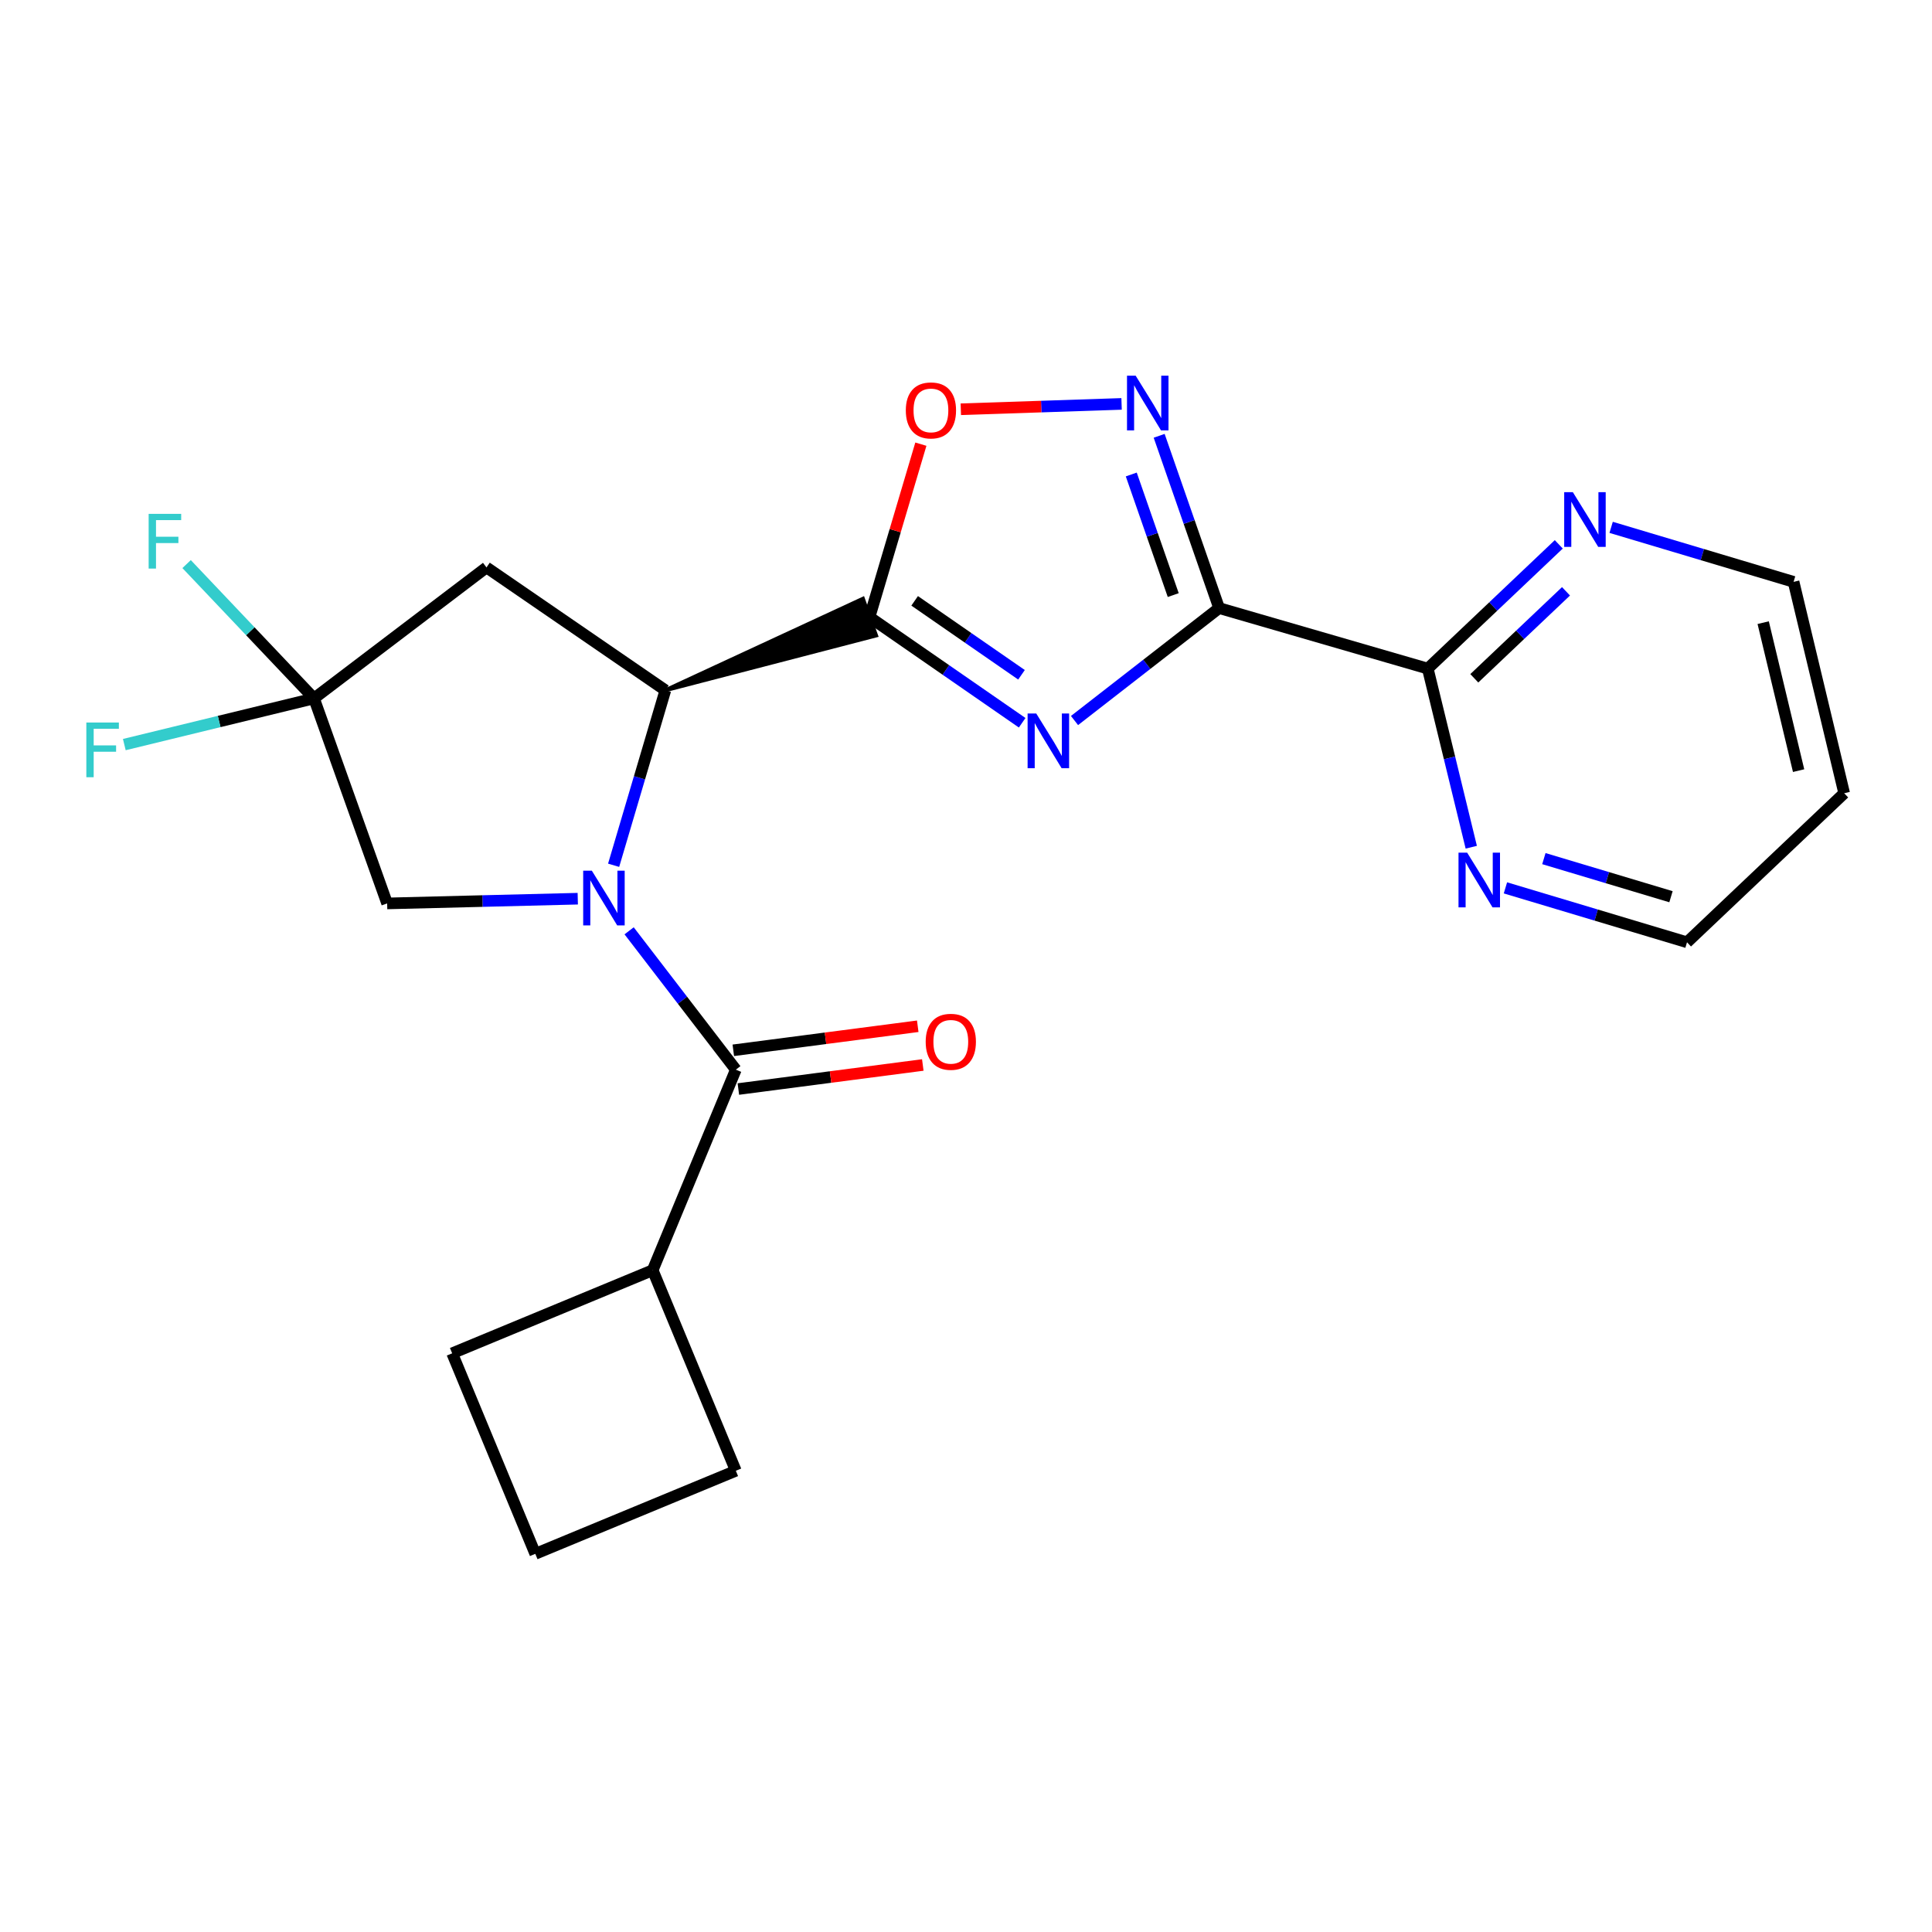 <?xml version='1.0' encoding='iso-8859-1'?>
<svg version='1.1' baseProfile='full'
              xmlns='http://www.w3.org/2000/svg'
                      xmlns:rdkit='http://www.rdkit.org/xml'
                      xmlns:xlink='http://www.w3.org/1999/xlink'
                  xml:space='preserve'
width='1000px' height='1000px' viewBox='0 0 1000 1000'>
<!-- END OF HEADER -->
<rect style='opacity:1.0;fill:#FFFFFF;stroke:none' width='1000' height='1000' x='0' y='0'> </rect>
<path class='bond-3' d='M 317.612,447.864 L 331.001,402.575' style='fill:none;fill-rule:evenodd;stroke:#0000FF;stroke-width:6px;stroke-linecap:butt;stroke-linejoin:miter;stroke-opacity:1' />
<path class='bond-3' d='M 331.001,402.575 L 344.39,357.286' style='fill:none;fill-rule:evenodd;stroke:#000000;stroke-width:6px;stroke-linecap:butt;stroke-linejoin:miter;stroke-opacity:1' />
<path class='bond-5' d='M 325.632,481.788 L 353.249,517.724' style='fill:none;fill-rule:evenodd;stroke:#0000FF;stroke-width:6px;stroke-linecap:butt;stroke-linejoin:miter;stroke-opacity:1' />
<path class='bond-5' d='M 353.249,517.724 L 380.866,553.659' style='fill:none;fill-rule:evenodd;stroke:#000000;stroke-width:6px;stroke-linecap:butt;stroke-linejoin:miter;stroke-opacity:1' />
<path class='bond-10' d='M 299.051,465.164 L 249.717,466.388' style='fill:none;fill-rule:evenodd;stroke:#0000FF;stroke-width:6px;stroke-linecap:butt;stroke-linejoin:miter;stroke-opacity:1' />
<path class='bond-10' d='M 249.717,466.388 L 200.383,467.613' style='fill:none;fill-rule:evenodd;stroke:#000000;stroke-width:6px;stroke-linecap:butt;stroke-linejoin:miter;stroke-opacity:1' />
<path class='bond-0' d='M 529.074,374.095 L 489.571,346.756' style='fill:none;fill-rule:evenodd;stroke:#0000FF;stroke-width:6px;stroke-linecap:butt;stroke-linejoin:miter;stroke-opacity:1' />
<path class='bond-0' d='M 489.571,346.756 L 450.067,319.417' style='fill:none;fill-rule:evenodd;stroke:#000000;stroke-width:6px;stroke-linecap:butt;stroke-linejoin:miter;stroke-opacity:1' />
<path class='bond-0' d='M 528.726,349.271 L 501.074,330.134' style='fill:none;fill-rule:evenodd;stroke:#0000FF;stroke-width:6px;stroke-linecap:butt;stroke-linejoin:miter;stroke-opacity:1' />
<path class='bond-0' d='M 501.074,330.134 L 473.422,310.997' style='fill:none;fill-rule:evenodd;stroke:#000000;stroke-width:6px;stroke-linecap:butt;stroke-linejoin:miter;stroke-opacity:1' />
<path class='bond-1' d='M 556.167,372.946 L 593.589,343.846' style='fill:none;fill-rule:evenodd;stroke:#0000FF;stroke-width:6px;stroke-linecap:butt;stroke-linejoin:miter;stroke-opacity:1' />
<path class='bond-1' d='M 593.589,343.846 L 631.011,314.745' style='fill:none;fill-rule:evenodd;stroke:#000000;stroke-width:6px;stroke-linecap:butt;stroke-linejoin:miter;stroke-opacity:1' />
<path class='bond-9' d='M 631.011,314.745 L 739.013,346.067' style='fill:none;fill-rule:evenodd;stroke:#000000;stroke-width:6px;stroke-linecap:butt;stroke-linejoin:miter;stroke-opacity:1' />
<path class='bond-25' d='M 631.011,314.745 L 615.495,270.161' style='fill:none;fill-rule:evenodd;stroke:#000000;stroke-width:6px;stroke-linecap:butt;stroke-linejoin:miter;stroke-opacity:1' />
<path class='bond-25' d='M 615.495,270.161 L 599.98,225.577' style='fill:none;fill-rule:evenodd;stroke:#0000FF;stroke-width:6px;stroke-linecap:butt;stroke-linejoin:miter;stroke-opacity:1' />
<path class='bond-25' d='M 607.264,308.014 L 596.403,276.805' style='fill:none;fill-rule:evenodd;stroke:#000000;stroke-width:6px;stroke-linecap:butt;stroke-linejoin:miter;stroke-opacity:1' />
<path class='bond-25' d='M 596.403,276.805 L 585.543,245.596' style='fill:none;fill-rule:evenodd;stroke:#0000FF;stroke-width:6px;stroke-linecap:butt;stroke-linejoin:miter;stroke-opacity:1' />
<path class='bond-2' d='M 344.39,357.286 L 453.477,328.932 L 446.658,309.902 Z' style='fill:#000000;fill-rule:evenodd;fill-opacity:1;stroke:#000000;stroke-width:2px;stroke-linecap:butt;stroke-linejoin:miter;stroke-opacity:1;' />
<path class='bond-6' d='M 450.067,319.417 L 463.353,274.658' style='fill:none;fill-rule:evenodd;stroke:#000000;stroke-width:6px;stroke-linecap:butt;stroke-linejoin:miter;stroke-opacity:1' />
<path class='bond-6' d='M 463.353,274.658 L 476.639,229.899' style='fill:none;fill-rule:evenodd;stroke:#FF0000;stroke-width:6px;stroke-linecap:butt;stroke-linejoin:miter;stroke-opacity:1' />
<path class='bond-8' d='M 344.39,357.286 L 251.807,293.7' style='fill:none;fill-rule:evenodd;stroke:#000000;stroke-width:6px;stroke-linecap:butt;stroke-linejoin:miter;stroke-opacity:1' />
<path class='bond-4' d='M 580.527,209.059 L 538.922,210.445' style='fill:none;fill-rule:evenodd;stroke:#0000FF;stroke-width:6px;stroke-linecap:butt;stroke-linejoin:miter;stroke-opacity:1' />
<path class='bond-4' d='M 538.922,210.445 L 497.318,211.832' style='fill:none;fill-rule:evenodd;stroke:#FF0000;stroke-width:6px;stroke-linecap:butt;stroke-linejoin:miter;stroke-opacity:1' />
<path class='bond-13' d='M 382.173,563.682 L 429.905,557.458' style='fill:none;fill-rule:evenodd;stroke:#000000;stroke-width:6px;stroke-linecap:butt;stroke-linejoin:miter;stroke-opacity:1' />
<path class='bond-13' d='M 429.905,557.458 L 477.638,551.233' style='fill:none;fill-rule:evenodd;stroke:#FF0000;stroke-width:6px;stroke-linecap:butt;stroke-linejoin:miter;stroke-opacity:1' />
<path class='bond-13' d='M 379.559,543.637 L 427.292,537.413' style='fill:none;fill-rule:evenodd;stroke:#000000;stroke-width:6px;stroke-linecap:butt;stroke-linejoin:miter;stroke-opacity:1' />
<path class='bond-13' d='M 427.292,537.413 L 475.024,531.188' style='fill:none;fill-rule:evenodd;stroke:#FF0000;stroke-width:6px;stroke-linecap:butt;stroke-linejoin:miter;stroke-opacity:1' />
<path class='bond-14' d='M 380.866,553.659 L 337.831,657.45' style='fill:none;fill-rule:evenodd;stroke:#000000;stroke-width:6px;stroke-linecap:butt;stroke-linejoin:miter;stroke-opacity:1' />
<path class='bond-7' d='M 162.526,361.497 L 200.383,467.613' style='fill:none;fill-rule:evenodd;stroke:#000000;stroke-width:6px;stroke-linecap:butt;stroke-linejoin:miter;stroke-opacity:1' />
<path class='bond-15' d='M 162.526,361.497 L 113.435,373.449' style='fill:none;fill-rule:evenodd;stroke:#000000;stroke-width:6px;stroke-linecap:butt;stroke-linejoin:miter;stroke-opacity:1' />
<path class='bond-15' d='M 113.435,373.449 L 64.344,385.4' style='fill:none;fill-rule:evenodd;stroke:#33CCCC;stroke-width:6px;stroke-linecap:butt;stroke-linejoin:miter;stroke-opacity:1' />
<path class='bond-16' d='M 162.526,361.497 L 129.556,326.732' style='fill:none;fill-rule:evenodd;stroke:#000000;stroke-width:6px;stroke-linecap:butt;stroke-linejoin:miter;stroke-opacity:1' />
<path class='bond-16' d='M 129.556,326.732 L 96.585,291.968' style='fill:none;fill-rule:evenodd;stroke:#33CCCC;stroke-width:6px;stroke-linecap:butt;stroke-linejoin:miter;stroke-opacity:1' />
<path class='bond-23' d='M 162.526,361.497 L 251.807,293.7' style='fill:none;fill-rule:evenodd;stroke:#000000;stroke-width:6px;stroke-linecap:butt;stroke-linejoin:miter;stroke-opacity:1' />
<path class='bond-11' d='M 739.013,346.067 L 772.917,313.908' style='fill:none;fill-rule:evenodd;stroke:#000000;stroke-width:6px;stroke-linecap:butt;stroke-linejoin:miter;stroke-opacity:1' />
<path class='bond-11' d='M 772.917,313.908 L 806.822,281.749' style='fill:none;fill-rule:evenodd;stroke:#0000FF;stroke-width:6px;stroke-linecap:butt;stroke-linejoin:miter;stroke-opacity:1' />
<path class='bond-11' d='M 763.095,351.085 L 786.829,328.574' style='fill:none;fill-rule:evenodd;stroke:#000000;stroke-width:6px;stroke-linecap:butt;stroke-linejoin:miter;stroke-opacity:1' />
<path class='bond-11' d='M 786.829,328.574 L 810.562,306.063' style='fill:none;fill-rule:evenodd;stroke:#0000FF;stroke-width:6px;stroke-linecap:butt;stroke-linejoin:miter;stroke-opacity:1' />
<path class='bond-12' d='M 739.013,346.067 L 750.27,392.293' style='fill:none;fill-rule:evenodd;stroke:#000000;stroke-width:6px;stroke-linecap:butt;stroke-linejoin:miter;stroke-opacity:1' />
<path class='bond-12' d='M 750.27,392.293 L 761.528,438.519' style='fill:none;fill-rule:evenodd;stroke:#0000FF;stroke-width:6px;stroke-linecap:butt;stroke-linejoin:miter;stroke-opacity:1' />
<path class='bond-19' d='M 833.923,272.954 L 881.14,287.061' style='fill:none;fill-rule:evenodd;stroke:#0000FF;stroke-width:6px;stroke-linecap:butt;stroke-linejoin:miter;stroke-opacity:1' />
<path class='bond-19' d='M 881.14,287.061 L 928.356,301.168' style='fill:none;fill-rule:evenodd;stroke:#000000;stroke-width:6px;stroke-linecap:butt;stroke-linejoin:miter;stroke-opacity:1' />
<path class='bond-18' d='M 779.209,459.555 L 826.201,473.641' style='fill:none;fill-rule:evenodd;stroke:#0000FF;stroke-width:6px;stroke-linecap:butt;stroke-linejoin:miter;stroke-opacity:1' />
<path class='bond-18' d='M 826.201,473.641 L 873.193,487.726' style='fill:none;fill-rule:evenodd;stroke:#000000;stroke-width:6px;stroke-linecap:butt;stroke-linejoin:miter;stroke-opacity:1' />
<path class='bond-18' d='M 799.11,444.418 L 832.005,454.277' style='fill:none;fill-rule:evenodd;stroke:#0000FF;stroke-width:6px;stroke-linecap:butt;stroke-linejoin:miter;stroke-opacity:1' />
<path class='bond-18' d='M 832.005,454.277 L 864.899,464.137' style='fill:none;fill-rule:evenodd;stroke:#000000;stroke-width:6px;stroke-linecap:butt;stroke-linejoin:miter;stroke-opacity:1' />
<path class='bond-21' d='M 337.831,657.45 L 234.041,700.474' style='fill:none;fill-rule:evenodd;stroke:#000000;stroke-width:6px;stroke-linecap:butt;stroke-linejoin:miter;stroke-opacity:1' />
<path class='bond-22' d='M 337.831,657.45 L 380.866,761.264' style='fill:none;fill-rule:evenodd;stroke:#000000;stroke-width:6px;stroke-linecap:butt;stroke-linejoin:miter;stroke-opacity:1' />
<path class='bond-17' d='M 954.545,410.585 L 873.193,487.726' style='fill:none;fill-rule:evenodd;stroke:#000000;stroke-width:6px;stroke-linecap:butt;stroke-linejoin:miter;stroke-opacity:1' />
<path class='bond-26' d='M 954.545,410.585 L 928.356,301.168' style='fill:none;fill-rule:evenodd;stroke:#000000;stroke-width:6px;stroke-linecap:butt;stroke-linejoin:miter;stroke-opacity:1' />
<path class='bond-26' d='M 930.958,398.878 L 912.625,322.286' style='fill:none;fill-rule:evenodd;stroke:#000000;stroke-width:6px;stroke-linecap:butt;stroke-linejoin:miter;stroke-opacity:1' />
<path class='bond-20' d='M 277.064,804.265 L 380.866,761.264' style='fill:none;fill-rule:evenodd;stroke:#000000;stroke-width:6px;stroke-linecap:butt;stroke-linejoin:miter;stroke-opacity:1' />
<path class='bond-24' d='M 277.064,804.265 L 234.041,700.474' style='fill:none;fill-rule:evenodd;stroke:#000000;stroke-width:6px;stroke-linecap:butt;stroke-linejoin:miter;stroke-opacity:1' />
<path  class='atom-0' d='M 306.337 450.668
L 315.617 465.668
Q 316.537 467.148, 318.017 469.828
Q 319.497 472.508, 319.577 472.668
L 319.577 450.668
L 323.337 450.668
L 323.337 478.988
L 319.457 478.988
L 309.497 462.588
Q 308.337 460.668, 307.097 458.468
Q 305.897 456.268, 305.537 455.588
L 305.537 478.988
L 301.857 478.988
L 301.857 450.668
L 306.337 450.668
' fill='#0000FF'/>
<path  class='atom-1' d='M 536.368 369.315
L 545.648 384.315
Q 546.568 385.795, 548.048 388.475
Q 549.528 391.155, 549.608 391.315
L 549.608 369.315
L 553.368 369.315
L 553.368 397.635
L 549.488 397.635
L 539.528 381.235
Q 538.368 379.315, 537.128 377.115
Q 535.928 374.915, 535.568 374.235
L 535.568 397.635
L 531.888 397.635
L 531.888 369.315
L 536.368 369.315
' fill='#0000FF'/>
<path  class='atom-5' d='M 587.814 194.447
L 597.094 209.447
Q 598.014 210.927, 599.494 213.607
Q 600.974 216.287, 601.054 216.447
L 601.054 194.447
L 604.814 194.447
L 604.814 222.767
L 600.934 222.767
L 590.974 206.367
Q 589.814 204.447, 588.574 202.247
Q 587.374 200.047, 587.014 199.367
L 587.014 222.767
L 583.334 222.767
L 583.334 194.447
L 587.814 194.447
' fill='#0000FF'/>
<path  class='atom-7' d='M 468.849 212.427
Q 468.849 205.627, 472.209 201.827
Q 475.569 198.027, 481.849 198.027
Q 488.129 198.027, 491.489 201.827
Q 494.849 205.627, 494.849 212.427
Q 494.849 219.307, 491.449 223.227
Q 488.049 227.107, 481.849 227.107
Q 475.609 227.107, 472.209 223.227
Q 468.849 219.347, 468.849 212.427
M 481.849 223.907
Q 486.169 223.907, 488.489 221.027
Q 490.849 218.107, 490.849 212.427
Q 490.849 206.867, 488.489 204.067
Q 486.169 201.227, 481.849 201.227
Q 477.529 201.227, 475.169 204.027
Q 472.849 206.827, 472.849 212.427
Q 472.849 218.147, 475.169 221.027
Q 477.529 223.907, 481.849 223.907
' fill='#FF0000'/>
<path  class='atom-12' d='M 814.105 254.743
L 823.385 269.743
Q 824.305 271.223, 825.785 273.903
Q 827.265 276.583, 827.345 276.743
L 827.345 254.743
L 831.105 254.743
L 831.105 283.063
L 827.225 283.063
L 817.265 266.663
Q 816.105 264.743, 814.865 262.543
Q 813.665 260.343, 813.305 259.663
L 813.305 283.063
L 809.625 283.063
L 809.625 254.743
L 814.105 254.743
' fill='#0000FF'/>
<path  class='atom-13' d='M 759.402 441.335
L 768.682 456.335
Q 769.602 457.815, 771.082 460.495
Q 772.562 463.175, 772.642 463.335
L 772.642 441.335
L 776.402 441.335
L 776.402 469.655
L 772.522 469.655
L 762.562 453.255
Q 761.402 451.335, 760.162 449.135
Q 758.962 446.935, 758.602 446.255
L 758.602 469.655
L 754.922 469.655
L 754.922 441.335
L 759.402 441.335
' fill='#0000FF'/>
<path  class='atom-14' d='M 479.136 539.23
Q 479.136 532.43, 482.496 528.63
Q 485.856 524.83, 492.136 524.83
Q 498.416 524.83, 501.776 528.63
Q 505.136 532.43, 505.136 539.23
Q 505.136 546.11, 501.736 550.03
Q 498.336 553.91, 492.136 553.91
Q 485.896 553.91, 482.496 550.03
Q 479.136 546.15, 479.136 539.23
M 492.136 550.71
Q 496.456 550.71, 498.776 547.83
Q 501.136 544.91, 501.136 539.23
Q 501.136 533.67, 498.776 530.87
Q 496.456 528.03, 492.136 528.03
Q 487.816 528.03, 485.456 530.83
Q 483.136 533.63, 483.136 539.23
Q 483.136 544.95, 485.456 547.83
Q 487.816 550.71, 492.136 550.71
' fill='#FF0000'/>
<path  class='atom-16' d='M 44.689 373.976
L 61.529 373.976
L 61.529 377.216
L 48.489 377.216
L 48.489 385.816
L 60.089 385.816
L 60.089 389.096
L 48.489 389.096
L 48.489 402.296
L 44.689 402.296
L 44.689 373.976
' fill='#33CCCC'/>
<path  class='atom-17' d='M 76.942 265.973
L 93.782 265.973
L 93.782 269.213
L 80.742 269.213
L 80.742 277.813
L 92.342 277.813
L 92.342 281.093
L 80.742 281.093
L 80.742 294.293
L 76.942 294.293
L 76.942 265.973
' fill='#33CCCC'/>
</svg>
